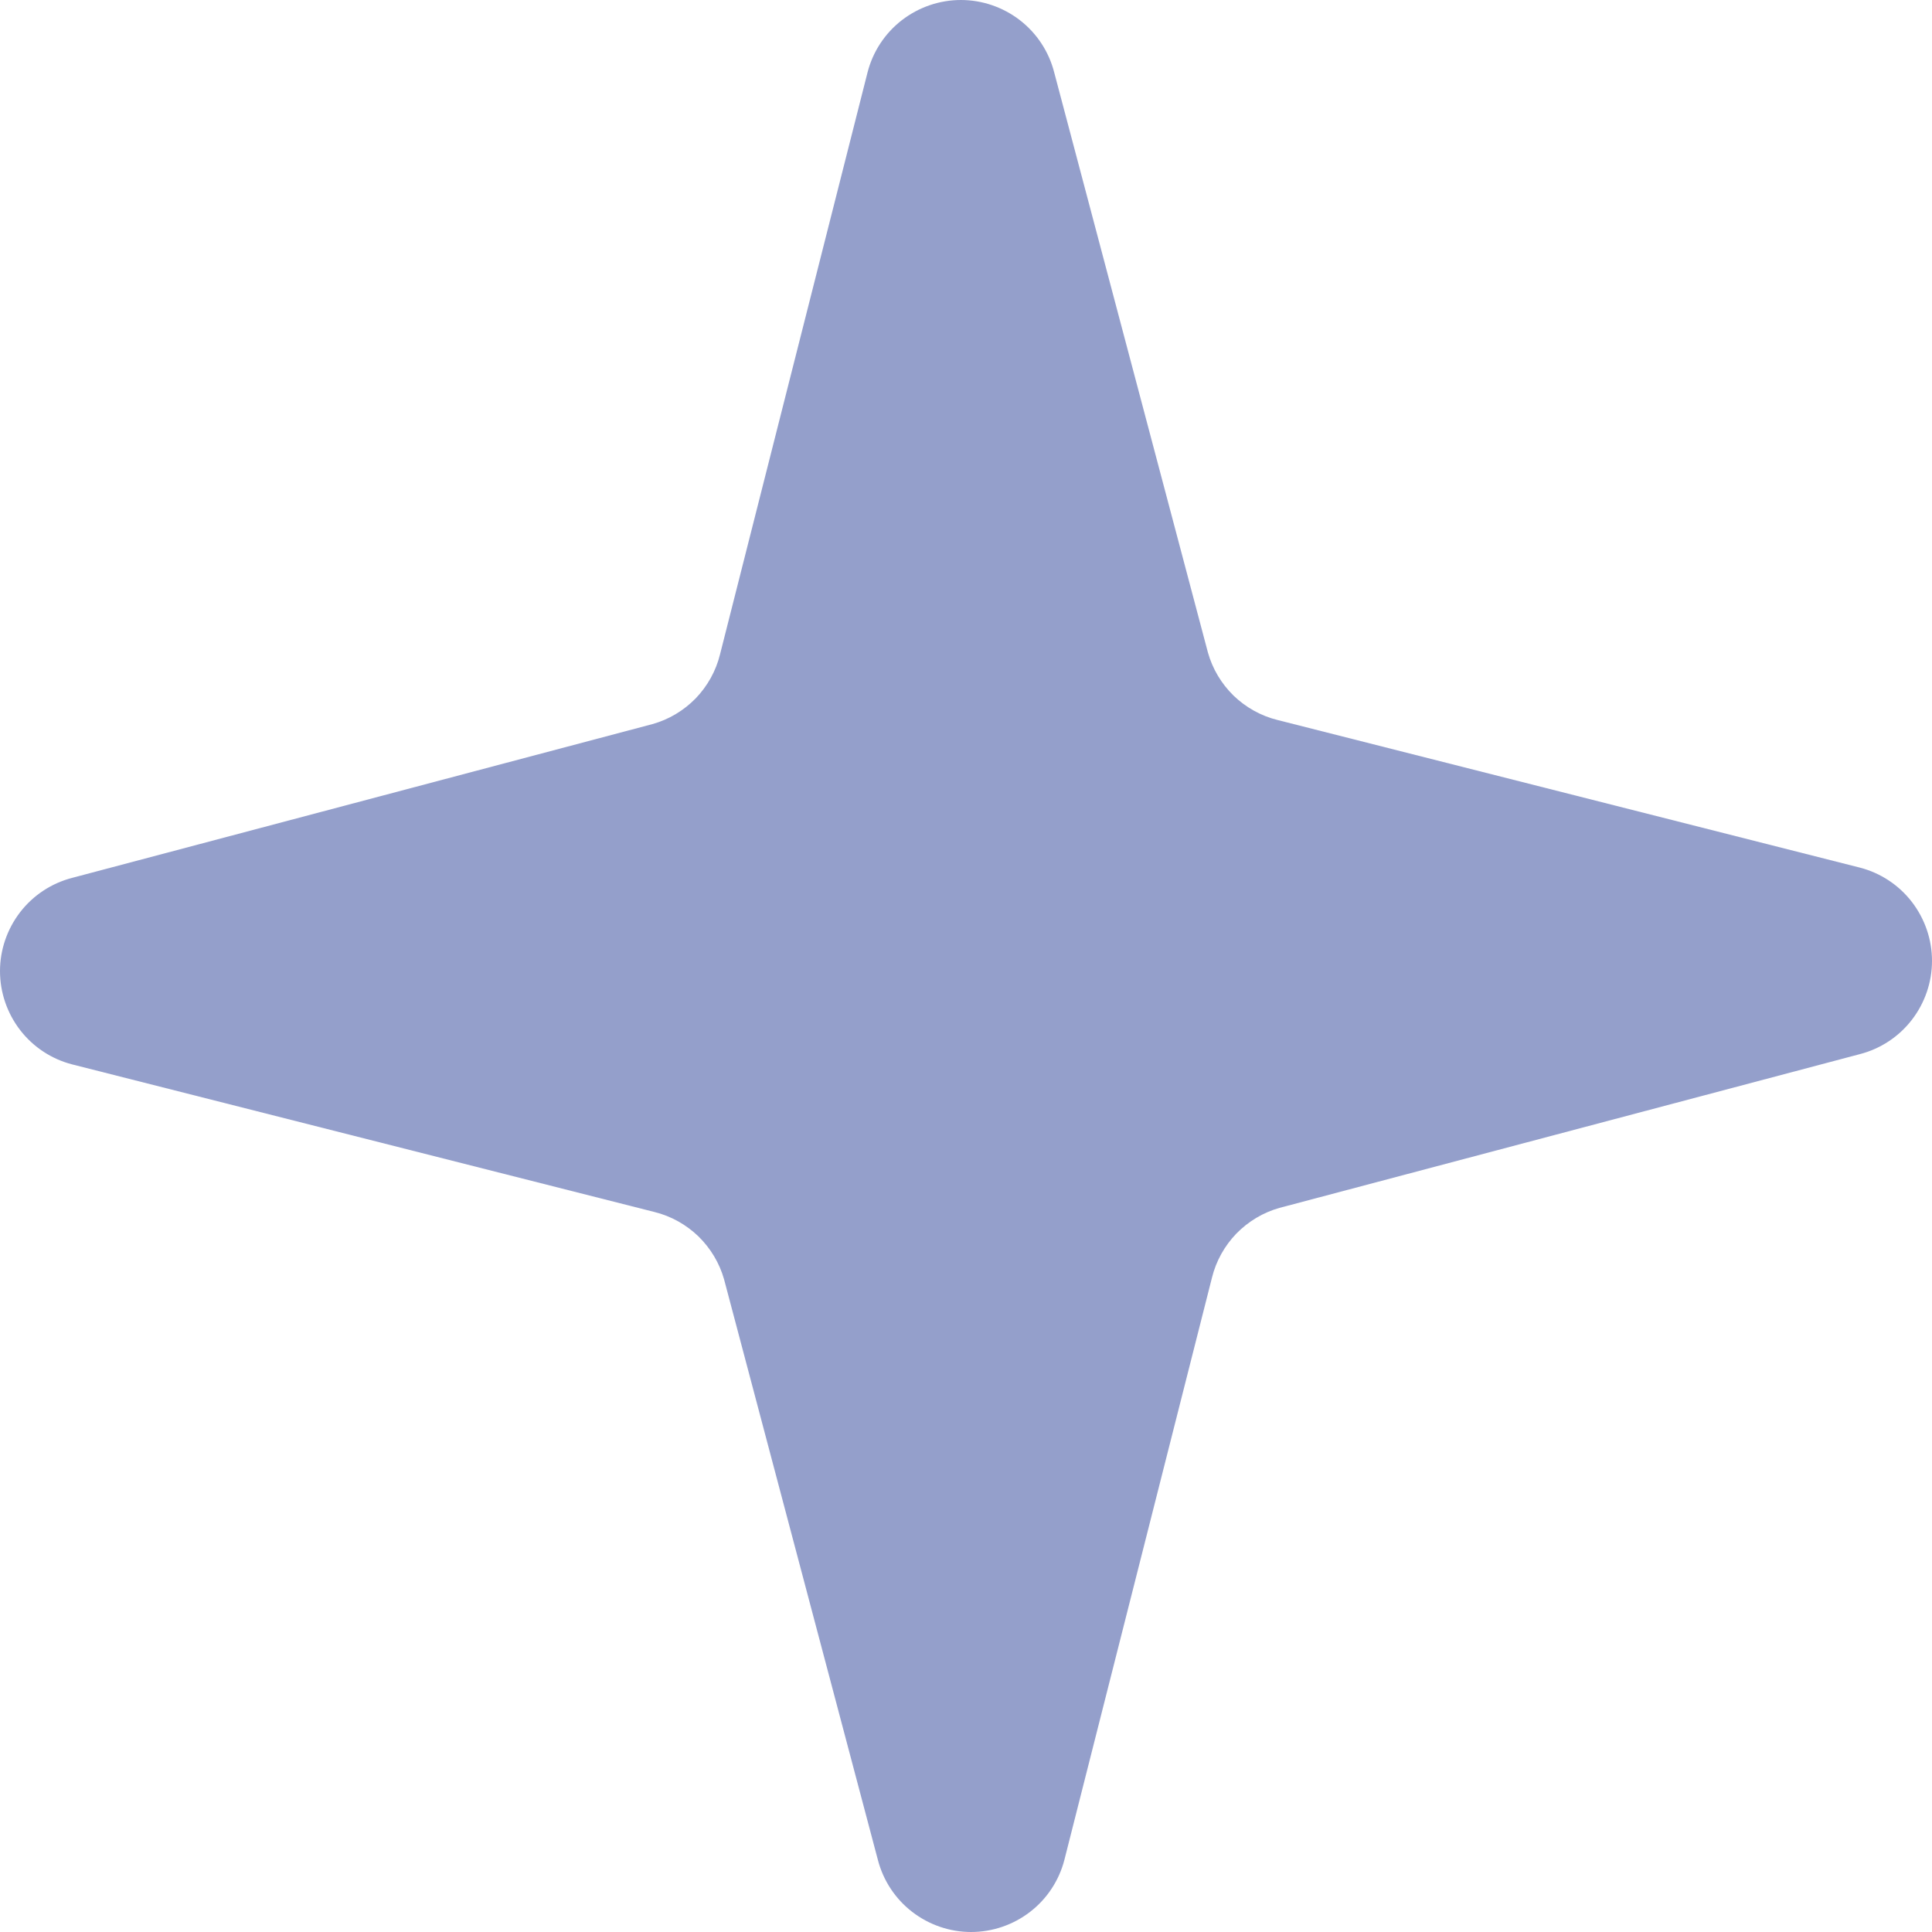 <svg width="16" height="16" viewBox="0 0 16 16" fill="none" xmlns="http://www.w3.org/2000/svg">
<path d="M10.581 5.963L15.402 7.185C15.573 7.229 15.725 7.329 15.833 7.469C15.941 7.609 16 7.781 16 7.958C16 8.134 15.941 8.306 15.833 8.446C15.725 8.586 15.573 8.686 15.402 8.73L10.597 10.003C10.461 10.041 10.338 10.115 10.239 10.216C10.141 10.318 10.071 10.443 10.037 10.581L8.815 15.402C8.771 15.573 8.671 15.725 8.531 15.833C8.391 15.941 8.219 16 8.042 16C7.866 16 7.694 15.941 7.554 15.833C7.414 15.725 7.314 15.573 7.27 15.402L5.997 10.597C5.959 10.461 5.885 10.338 5.784 10.239C5.682 10.141 5.557 10.071 5.419 10.037L0.598 8.815C0.427 8.771 0.275 8.671 0.167 8.531C0.059 8.391 0 8.219 0 8.042C0 7.866 0.059 7.694 0.167 7.554C0.275 7.414 0.427 7.314 0.598 7.27L5.402 5.997C5.539 5.959 5.662 5.885 5.761 5.784C5.859 5.682 5.929 5.557 5.963 5.419L7.185 0.598C7.229 0.427 7.329 0.275 7.469 0.167C7.609 0.059 7.781 0 7.958 0C8.134 0 8.306 0.059 8.446 0.167C8.586 0.275 8.686 0.427 8.73 0.598L10.003 5.402C10.041 5.539 10.115 5.662 10.216 5.761C10.318 5.859 10.443 5.929 10.581 5.963Z" fill="#949FCB"/>
</svg>
